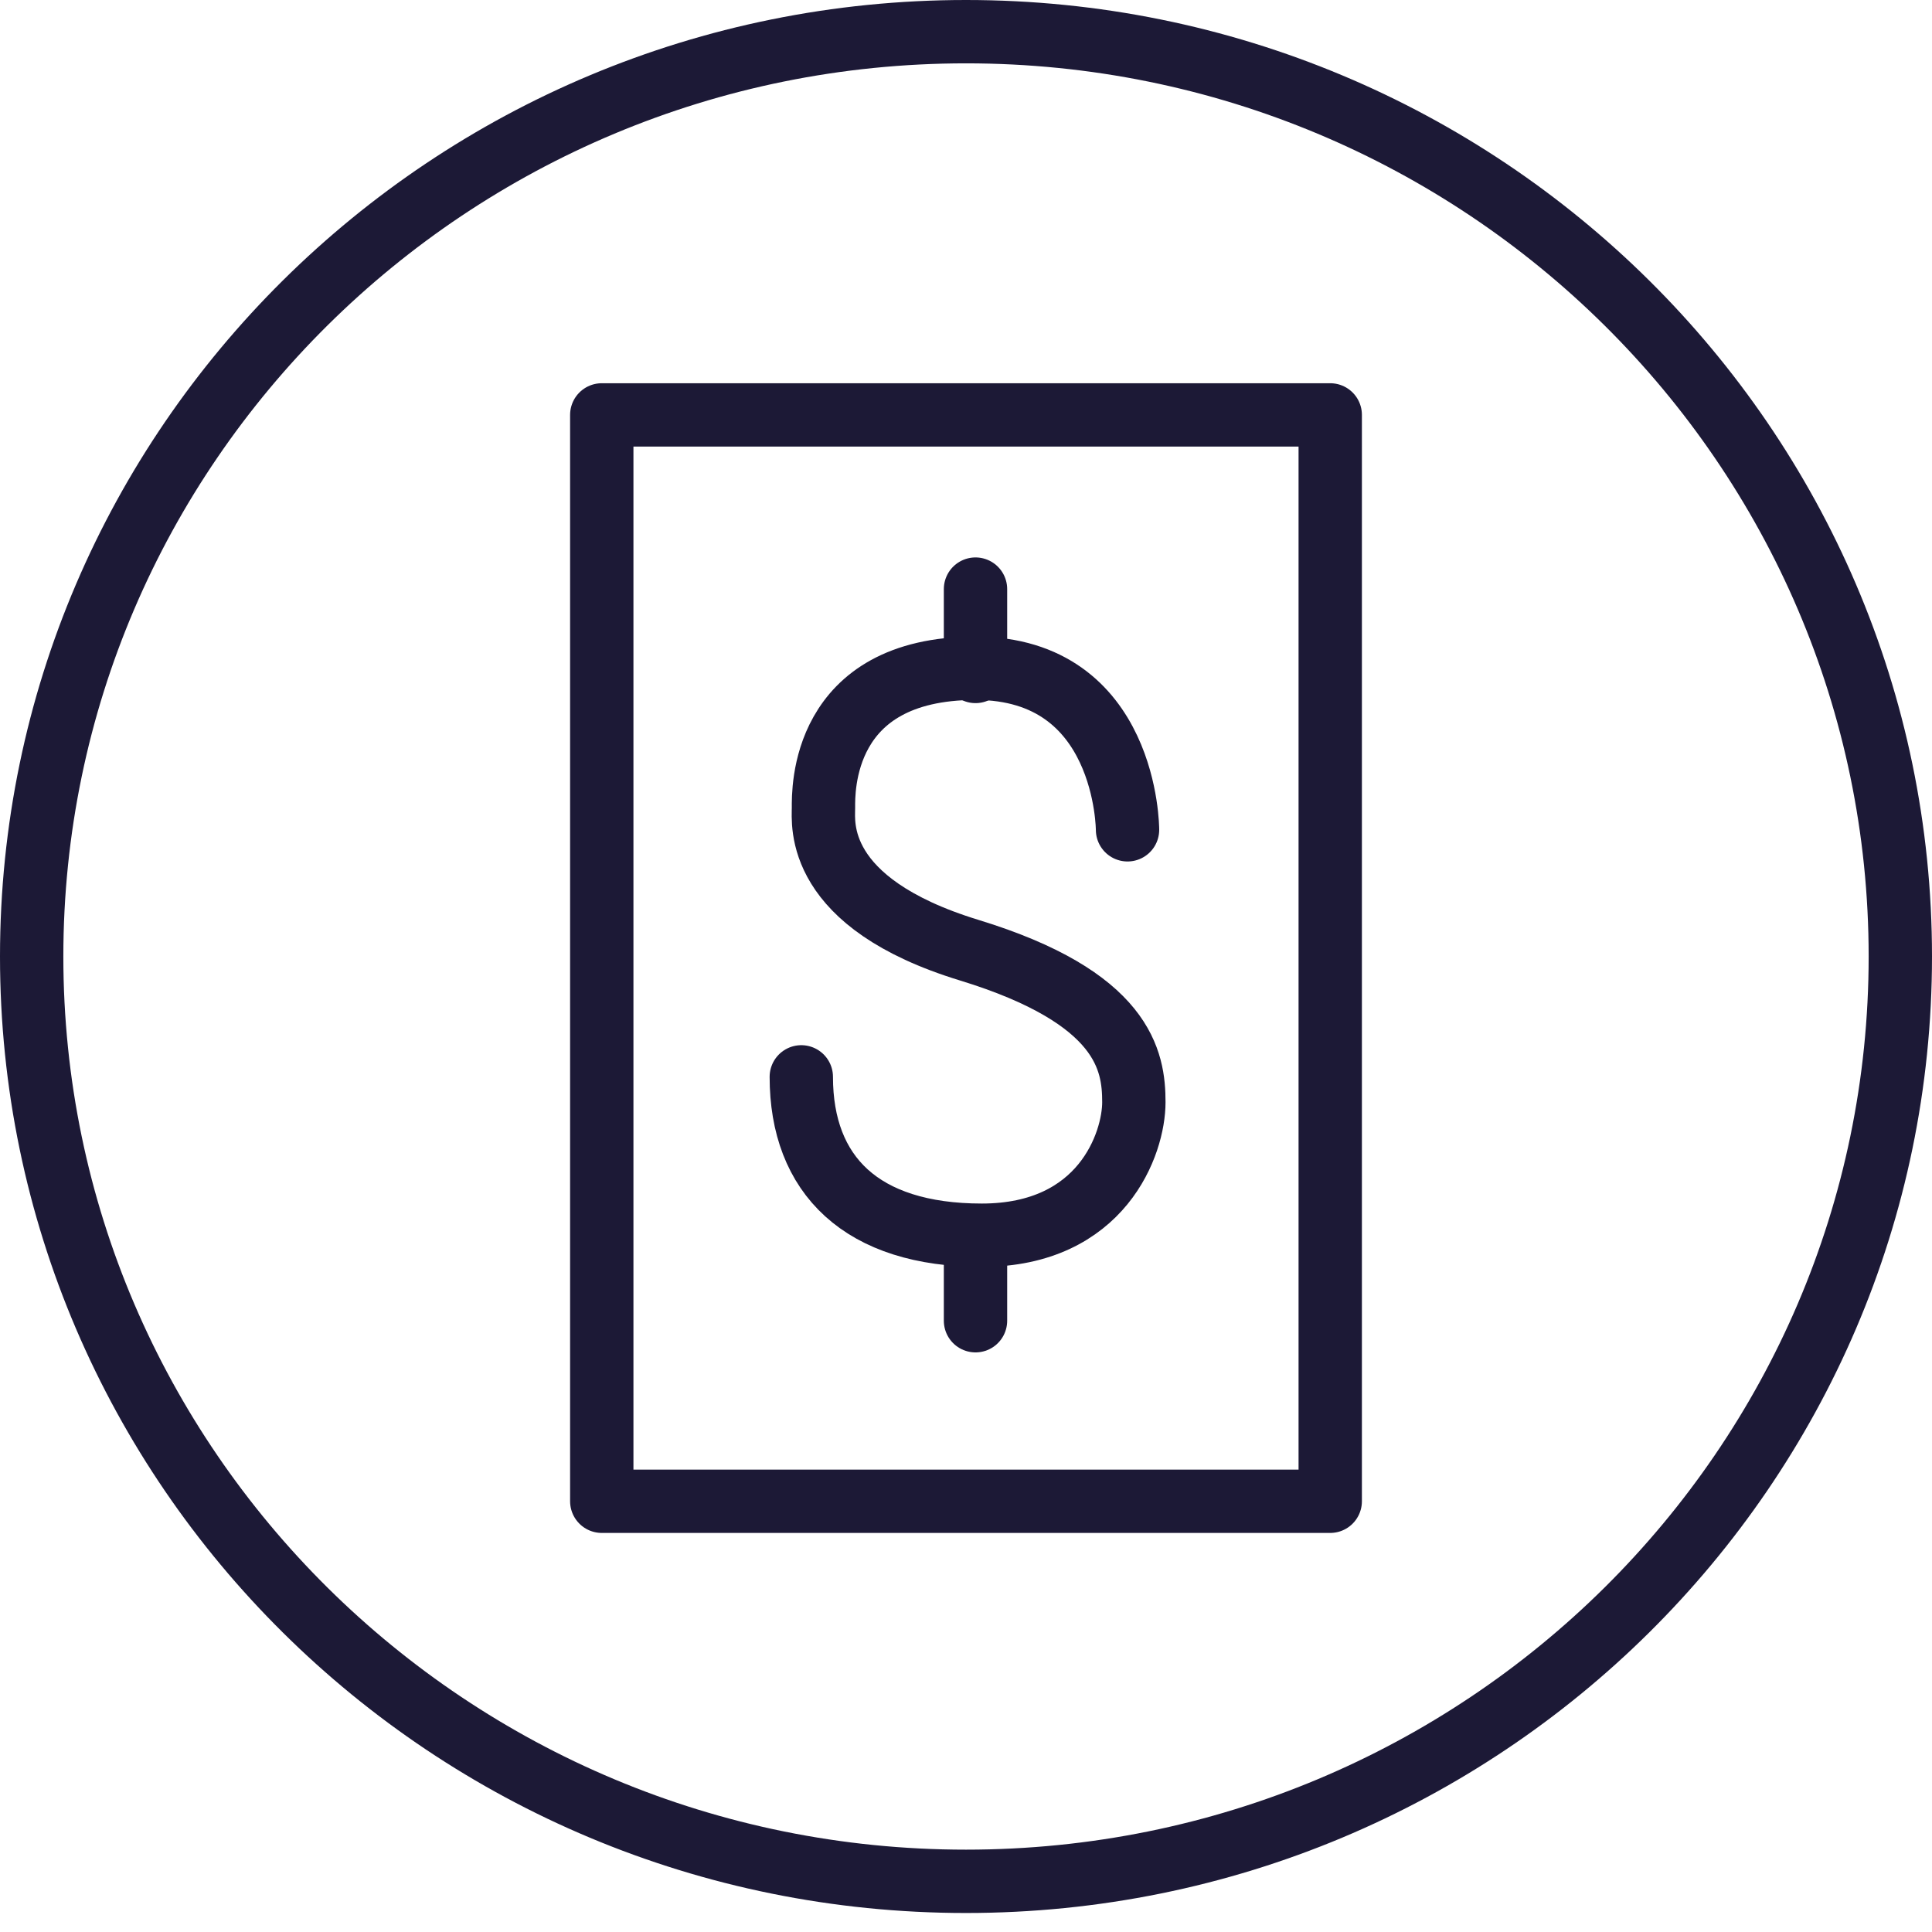 <?xml version="1.0" encoding="utf-8"?>
<!-- Generator: Adobe Illustrator 27.0.1, SVG Export Plug-In . SVG Version: 6.00 Build 0)  -->
<svg version="1.1" id="Livello_1" xmlns="http://www.w3.org/2000/svg" xmlns:xlink="http://www.w3.org/1999/xlink" x="0px" y="0px"
	 viewBox="0 0 61 61" style="enable-background:new 0 0 61 61;" xml:space="preserve">
<style type="text/css">
	.st0{fill:none;stroke:#1C1936;stroke-width:2;stroke-linecap:round;stroke-linejoin:round;}
</style>
<g>
	<path class="st0" d="M30.5,59.4C46.8,59.4,60,46.3,60,30.2C60,14.1,46.8,1,30.5,1S1,14.1,1,30.2C1,46.3,14.2,59.4,30.5,59.4z"/>
	<path class="st0" d="M42,13.1H19v34.3h23V13.1z"/>
	<path class="st0" d="M35.6,26.2c0,0,0-5.1-4.8-5.1c-4.9,0-4.8,3.9-4.8,4.4s-0.3,3,4.6,4.5c4.9,1.5,5.2,3.5,5.2,4.8s-1,4.2-4.8,4.2
		s-5.7-1.9-5.7-5"/>
	<path class="st0" d="M30.8,18.6v2.6"/>
	<path class="st0" d="M30.8,39.1v2.6"/>
</g>
</svg>
